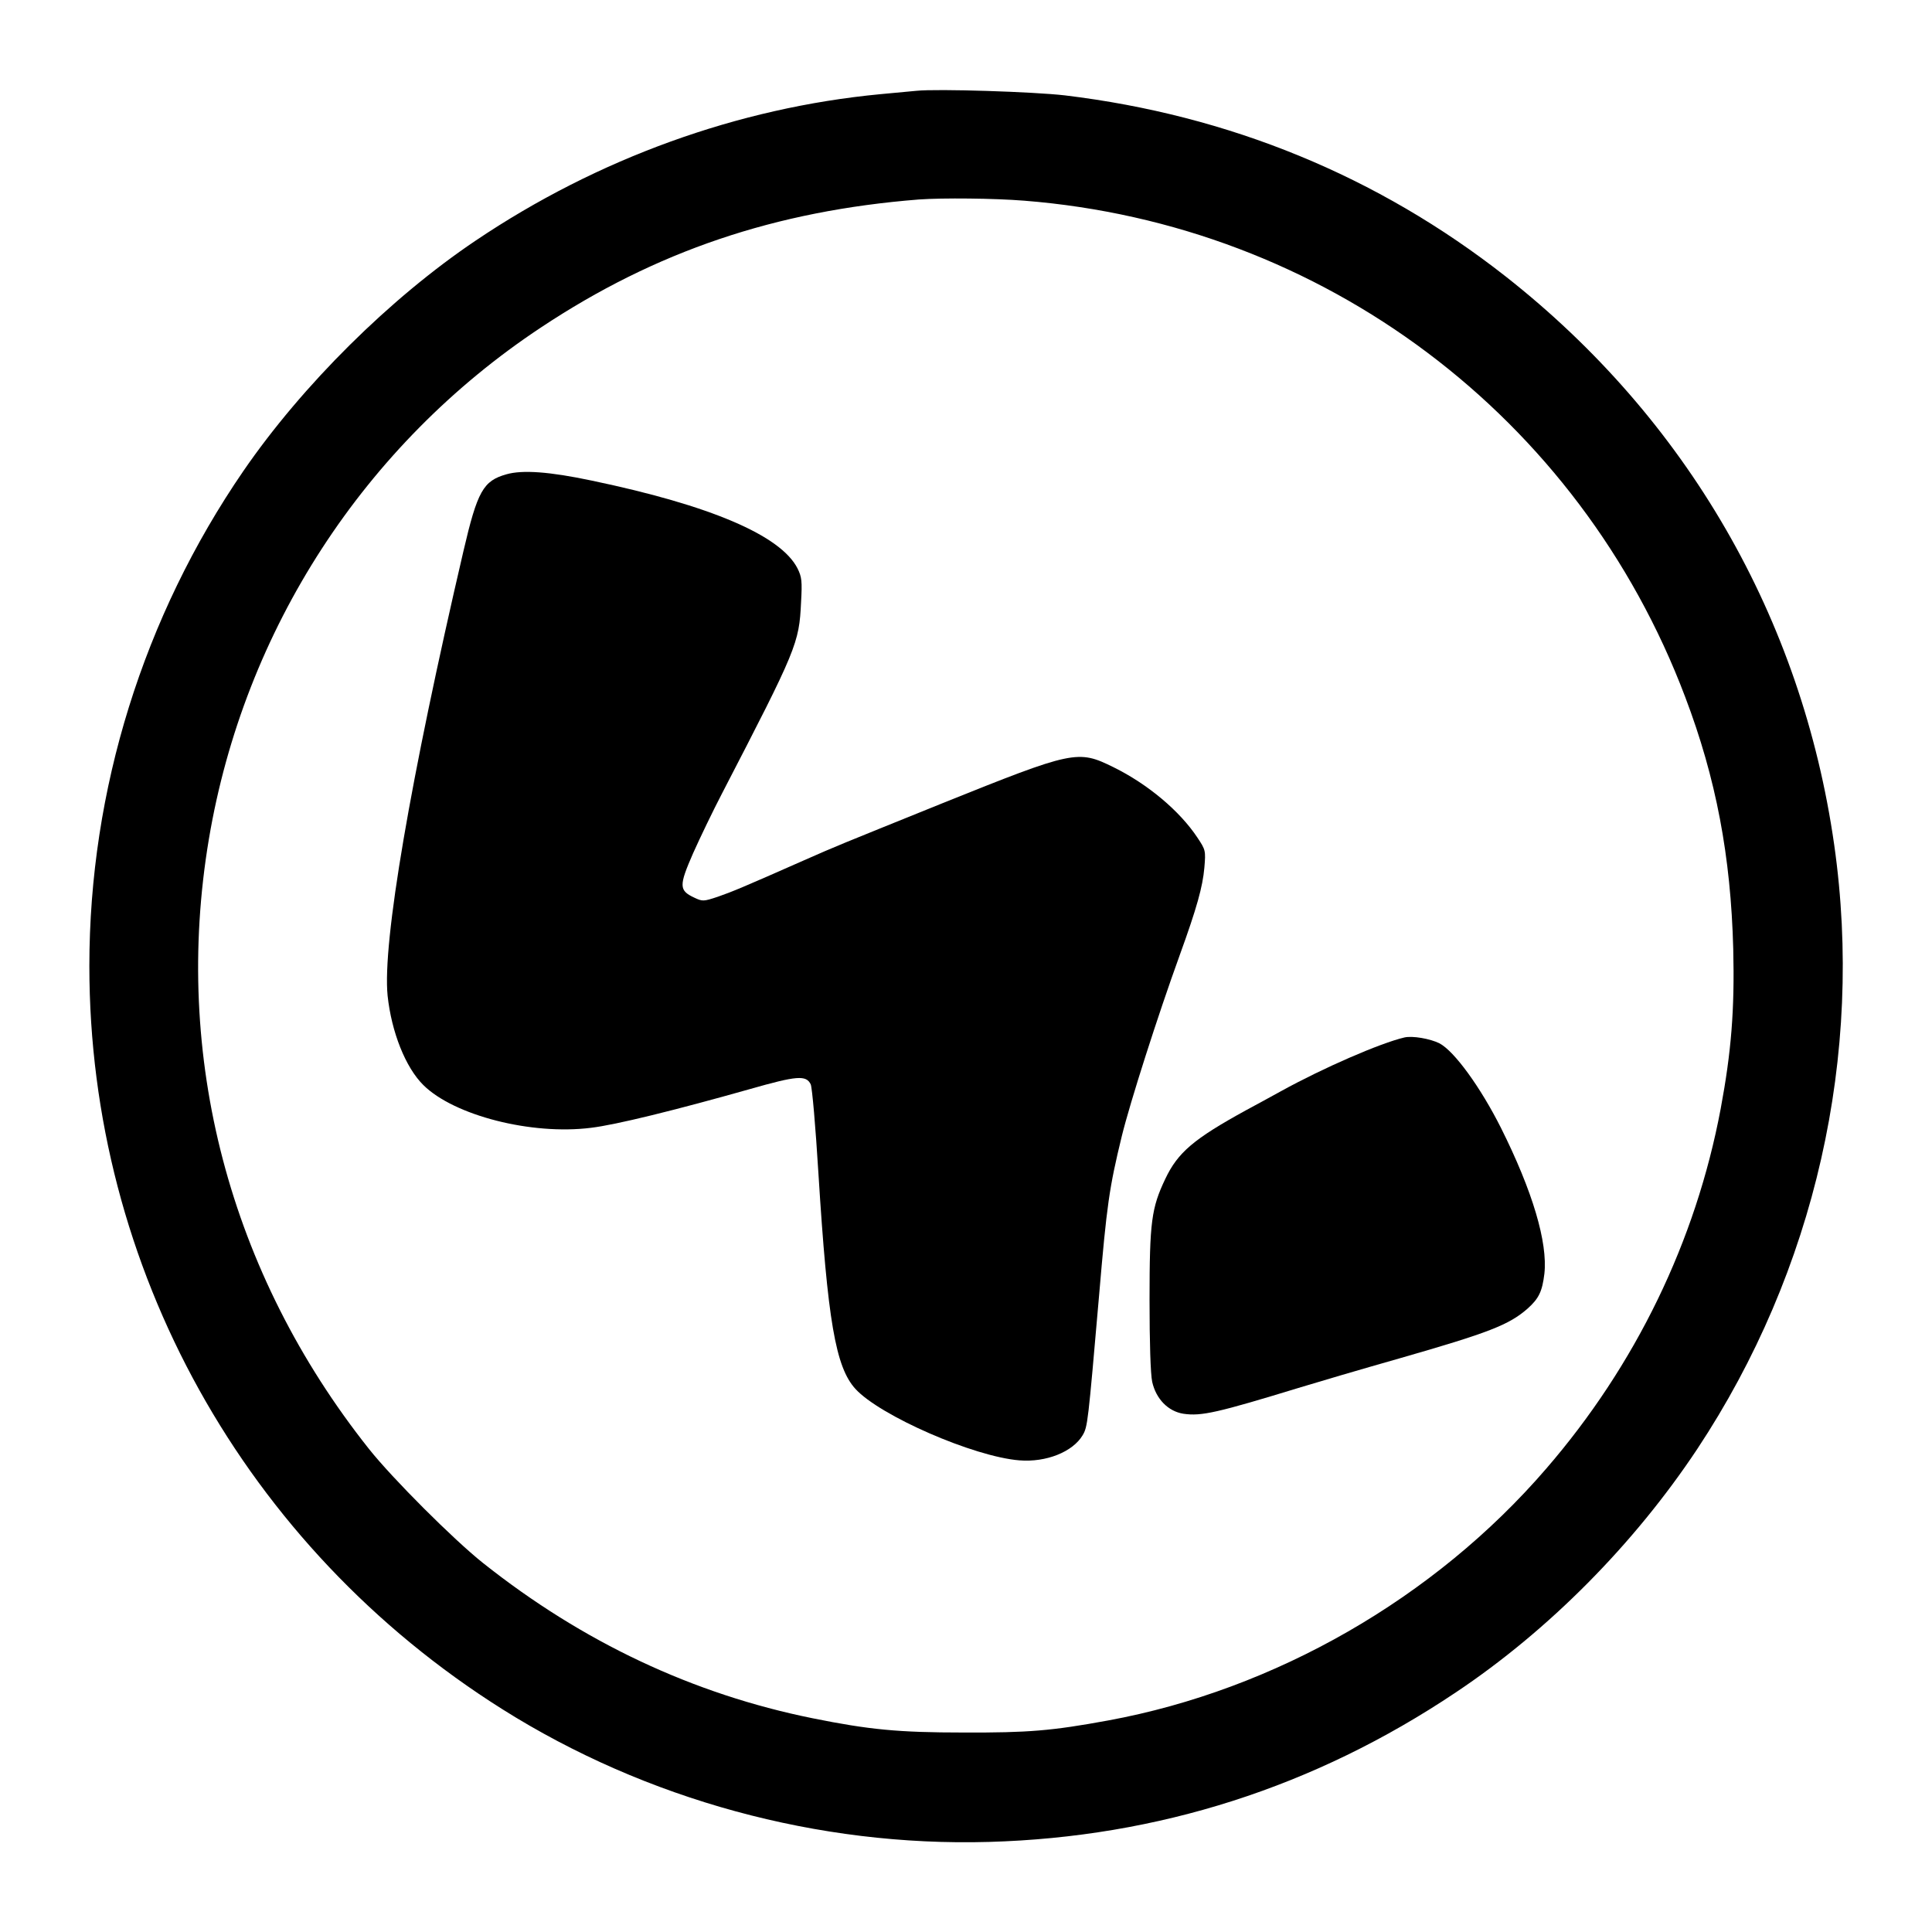 <?xml version="1.0" encoding="UTF-8" standalone="no"?> <svg xmlns="http://www.w3.org/2000/svg" version="1.0" width="800pt" height="800pt" viewBox="0 0 800 800" preserveAspectRatio="xMidYMid meet"><g transform="translate(0,800) scale(0.1,-0.1)" fill="#000000" stroke="none"><path d="M3795 7624 c-22 -2 -89 -8 -150 -14 -589 -56 -1170 -266 -1675 -606 -354 -238 -718 -599 -962 -954 -414 -603 -638 -1321 -638 -2050 0 -1249 643 -2406 1711 -3078 594 -374 1308 -569 2014 -549 701 20 1348 227 1933 619 385 257 739 615 1000 1008 488 737 691 1632 567 2502 -134 939 -611 1764 -1360 2353 -530 416 -1145 668 -1825 750 -128 15 -529 28 -615 19z m446 -455 c1239 -98 2298 -893 2737 -2055 128 -337 189 -660 199 -1044 6 -251 -8 -425 -52 -661 -103 -548 -352 -1062 -723 -1491 -462 -536 -1123 -915 -1813 -1042 -234 -43 -331 -51 -599 -50 -271 0 -392 12 -625 59 -495 100 -952 315 -1365 643 -122 97 -375 350 -472 472 -579 729 -814 1626 -663 2526 146 867 643 1633 1375 2118 476 316 971 483 1565 530 98 7 312 5 436 -5z"></path><path d="M2097 6036 c-96 -27 -120 -69 -178 -318 -220 -944 -336 -1622 -314 -1841 16 -150 74 -297 148 -370 127 -126 448 -208 694 -177 102 12 349 73 657 160 196 56 234 59 253 20 6 -14 20 -174 32 -370 38 -609 71 -801 153 -891 101 -111 490 -281 679 -296 111 -9 221 35 262 104 21 36 22 49 68 578 32 377 42 446 94 660 34 139 149 499 240 750 71 196 95 283 102 362 6 71 5 74 -29 125 -73 110 -205 221 -347 291 -148 73 -164 70 -711 -150 -445 -180 -427 -172 -570 -235 -258 -114 -297 -130 -357 -151 -60 -20 -64 -20 -98 -4 -64 30 -64 49 -5 184 29 65 83 177 120 248 310 599 319 621 327 791 5 88 3 105 -15 141 -70 136 -359 260 -852 363 -175 37 -287 45 -353 26z"></path><path d="M5815 3704 c-99 -23 -336 -126 -510 -222 -55 -30 -120 -66 -145 -79 -217 -119 -283 -175 -335 -285 -57 -120 -65 -177 -65 -500 0 -177 4 -307 11 -340 16 -71 66 -122 129 -132 75 -11 140 4 487 110 62 19 245 73 407 119 373 107 454 139 531 206 47 42 61 71 70 145 14 129 -48 340 -180 604 -84 167 -193 318 -255 350 -38 19 -112 32 -145 24z"></path></g></svg> 